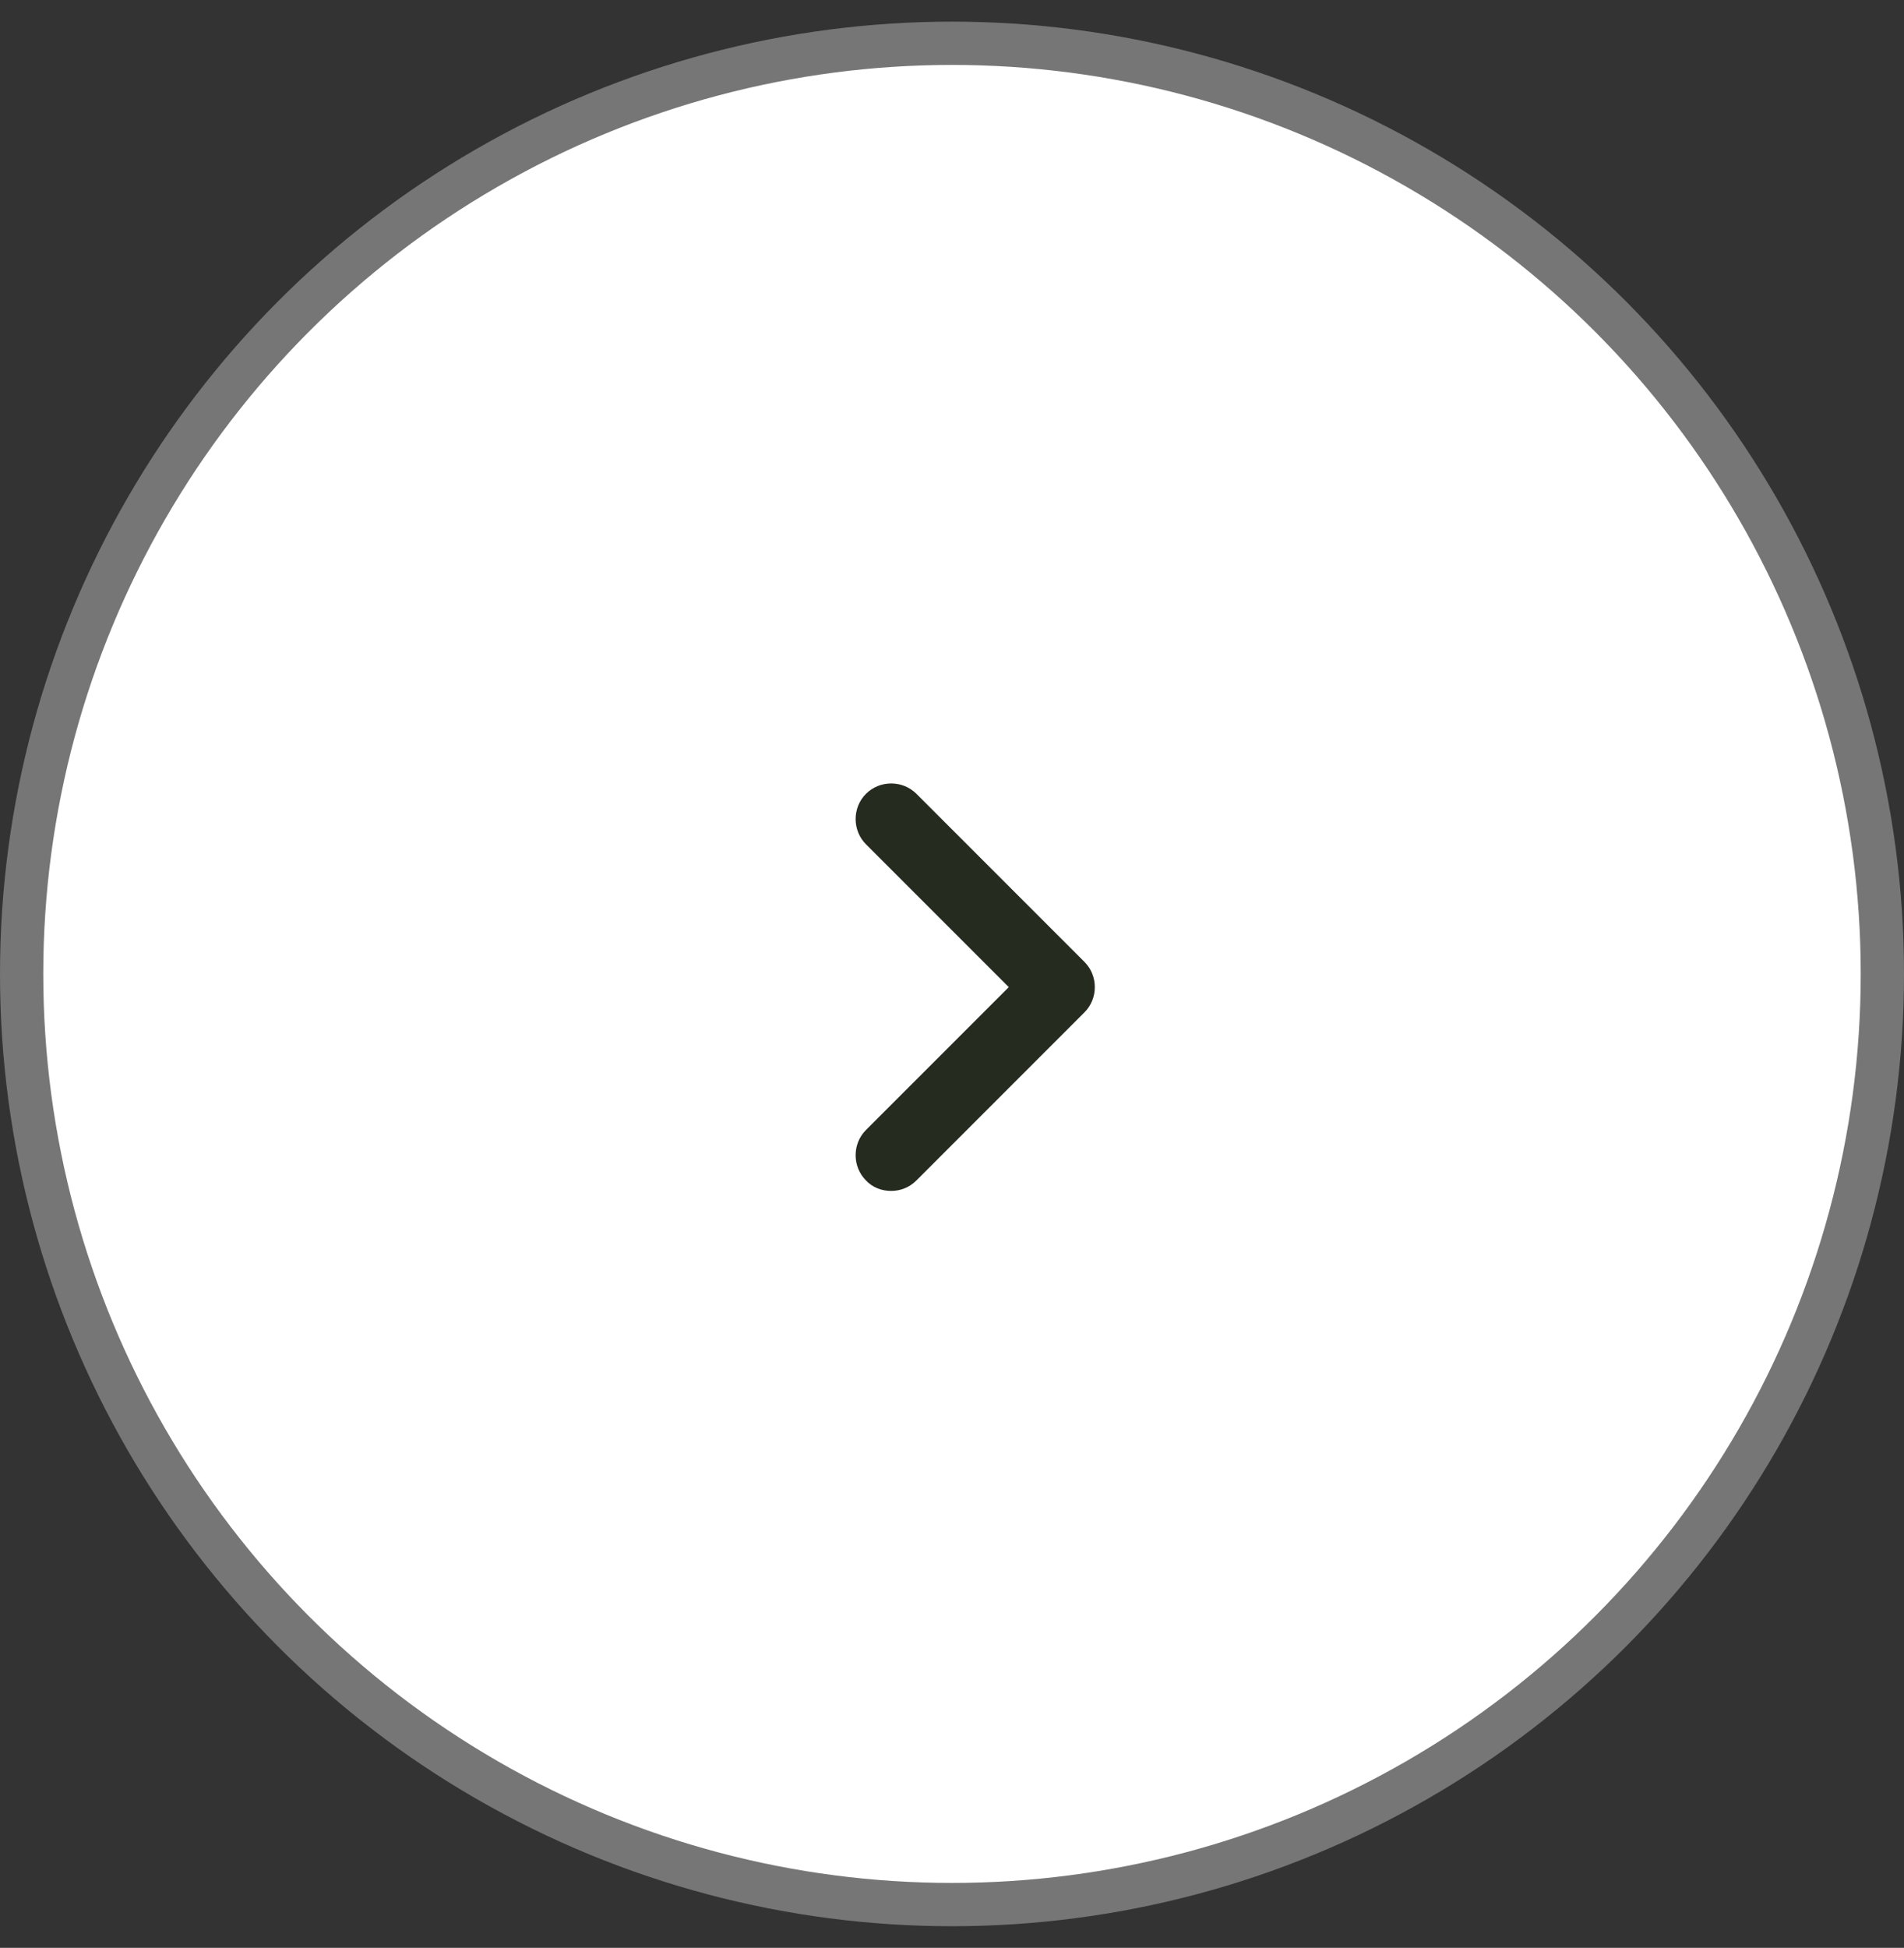 <svg width="44" height="45" viewBox="0 0 44 45" fill="none" xmlns="http://www.w3.org/2000/svg">
<rect x="0" y="0" width="44" height="45" fill="#333333" stroke="none"/>
<circle cx="22" cy="22" r="21.5" transform="matrix(-1 0 0 1 44 0.5)" fill="white" stroke="#767676"/>
<path d="M20.595 27.513C20.804 27.513 21.013 27.436 21.178 27.271L25.061 23.388C25.38 23.069 25.38 22.541 25.061 22.222L21.178 18.339C20.859 18.02 20.331 18.02 20.012 18.339C19.693 18.658 19.693 19.186 20.012 19.505L23.312 22.805L20.012 26.105C19.693 26.424 19.693 26.952 20.012 27.271C20.166 27.436 20.375 27.513 20.595 27.513Z" fill="#252B1F"/>
</svg>

